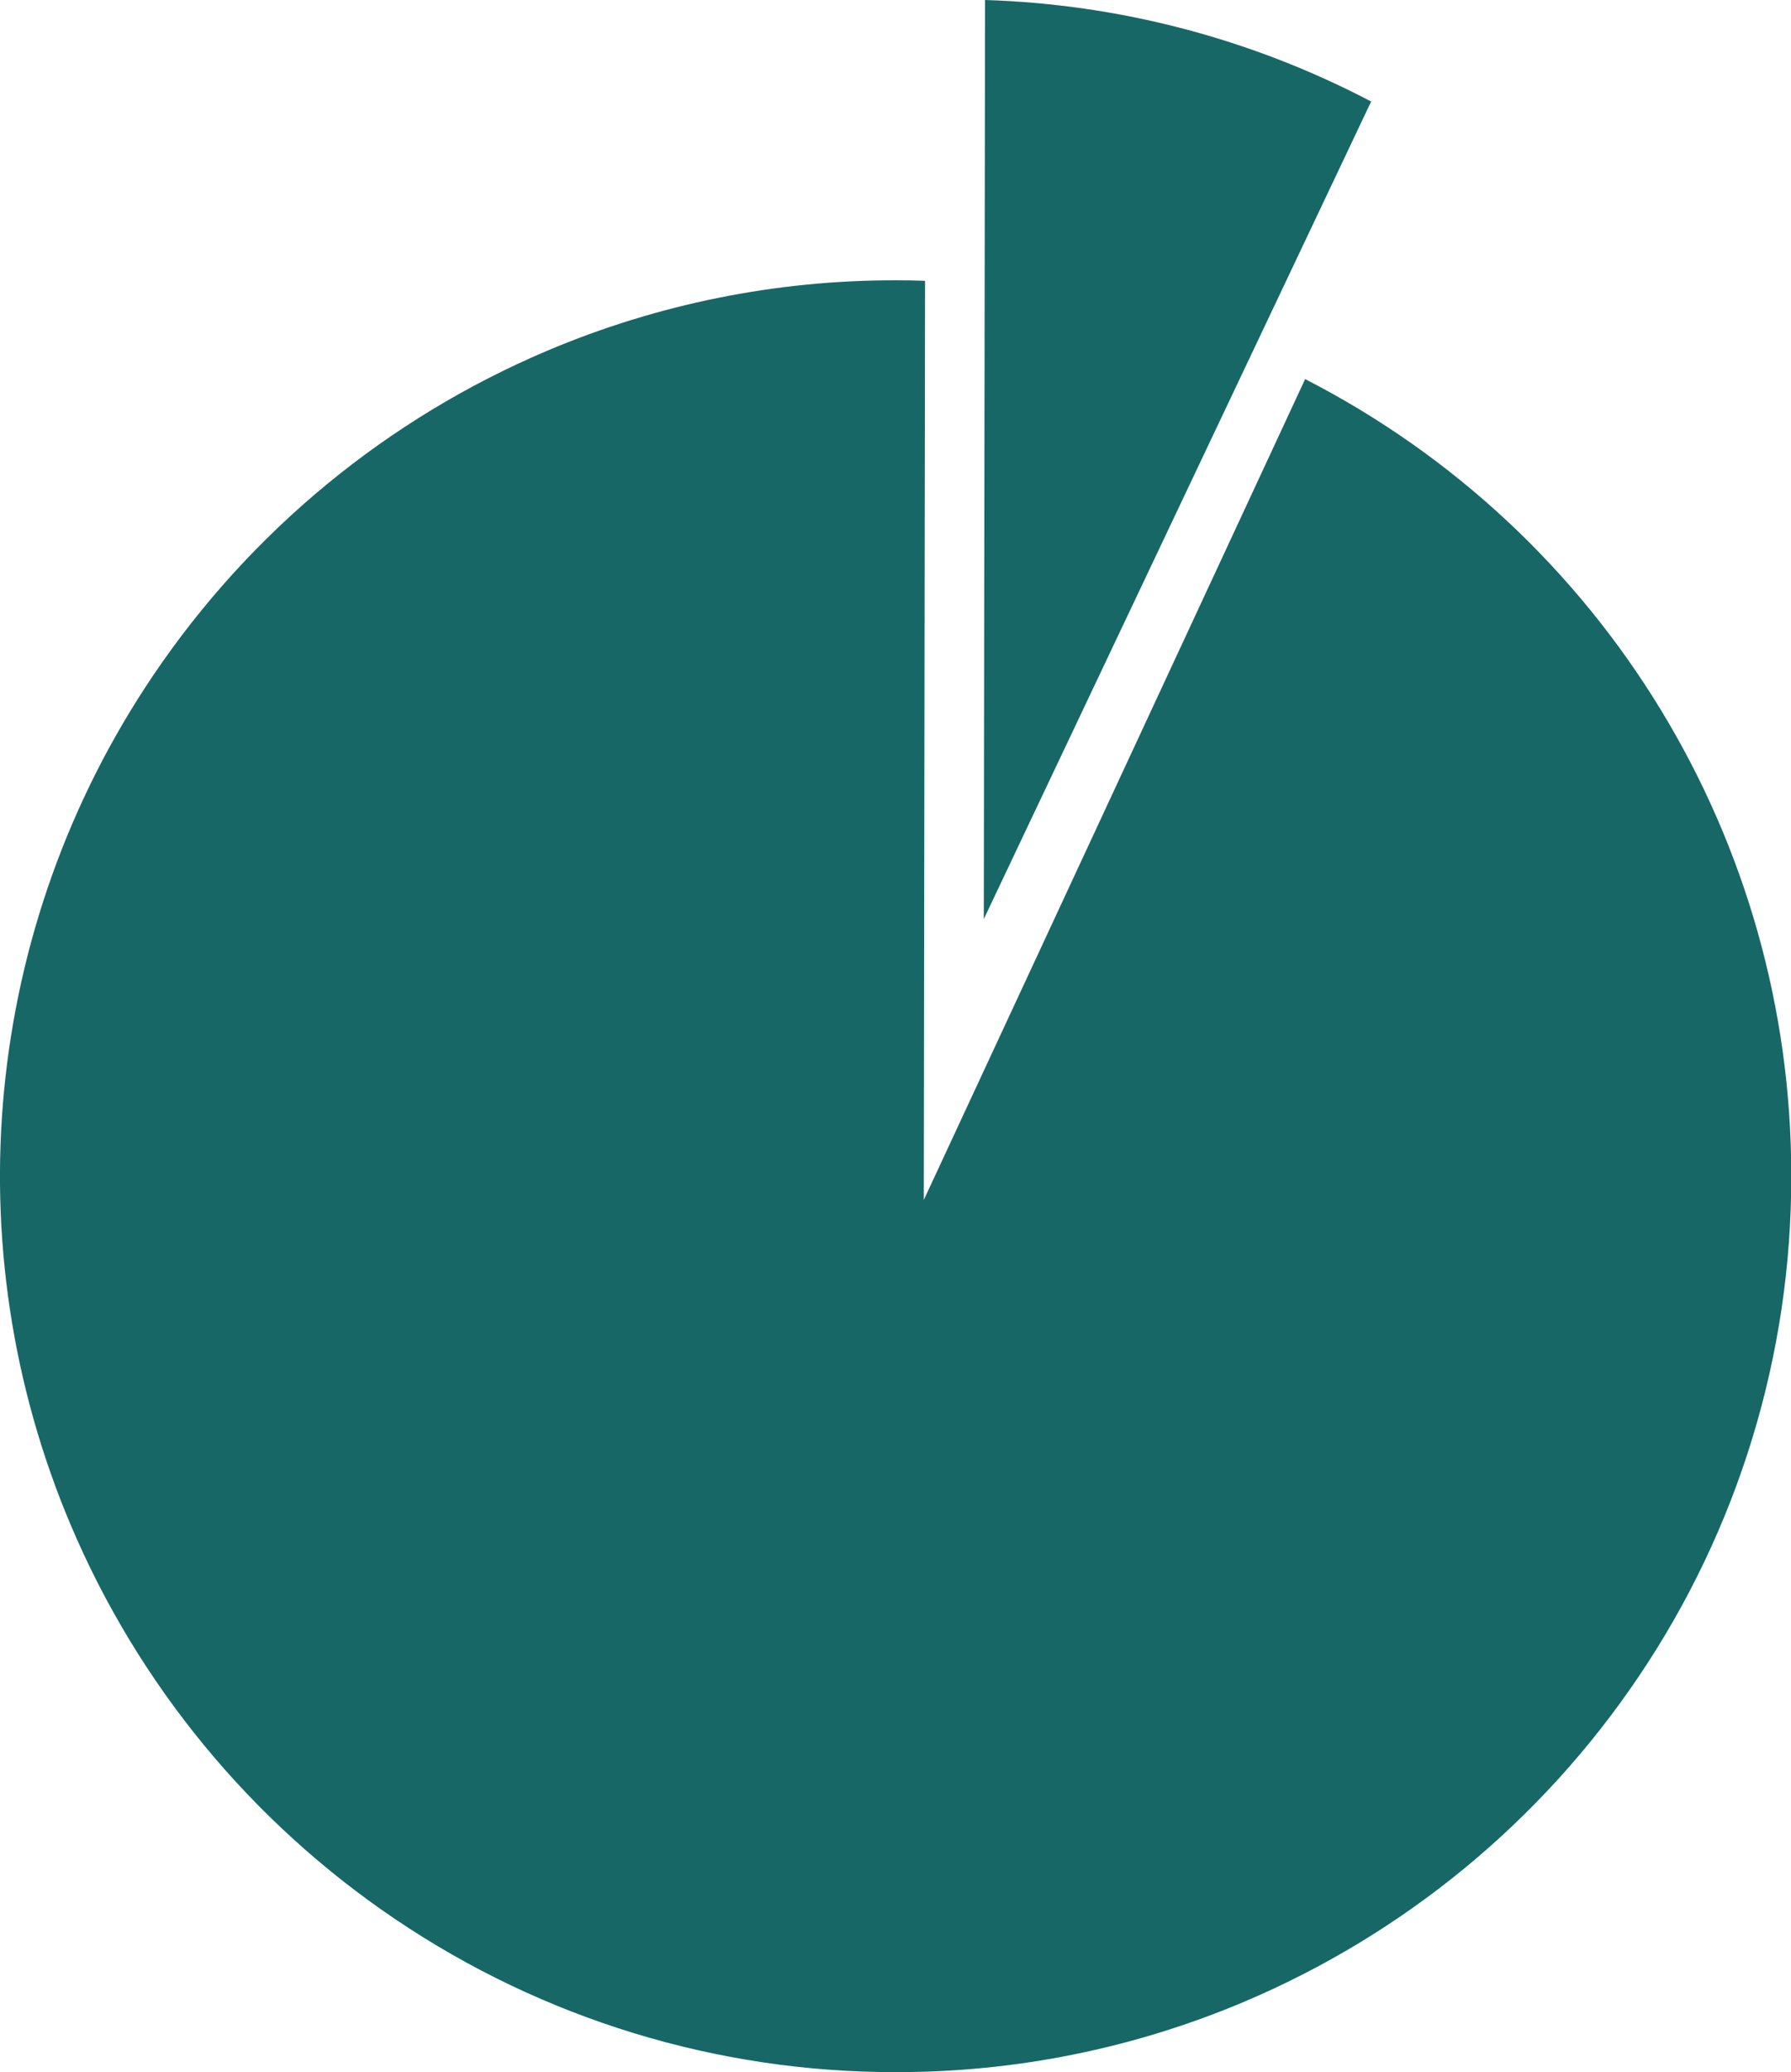 <svg xmlns="http://www.w3.org/2000/svg" width="172.275" height="199.234" viewBox="0 0 172.275 199.234">
<path d="m94.75,0c12.96.4,25.66,3.74,37.14,9.76l-37.26,78.61.12-88.37Z" fill="#186767"/>
<path d="m86.17,199.23c-17.16.03-33.94-5.1-48.16-14.71-13.85-9.35-24.69-22.51-31.21-37.9-11.35-26.82-8.36-57.56,7.94-81.69,9.35-13.85,22.51-24.69,37.9-31.21,10.61-4.49,22.01-6.79,33.53-6.77.93,0,1.88.01,2.81.05l-.12,88.37,36.68-78.92c28.74,14.74,46.8,44.33,46.76,76.63.03,17.17-5.1,33.95-14.71,48.17-9.35,13.85-22.51,24.69-37.9,31.21-10.61,4.49-22.01,6.79-33.53,6.77Z" fill="#186767"/>
</svg>

